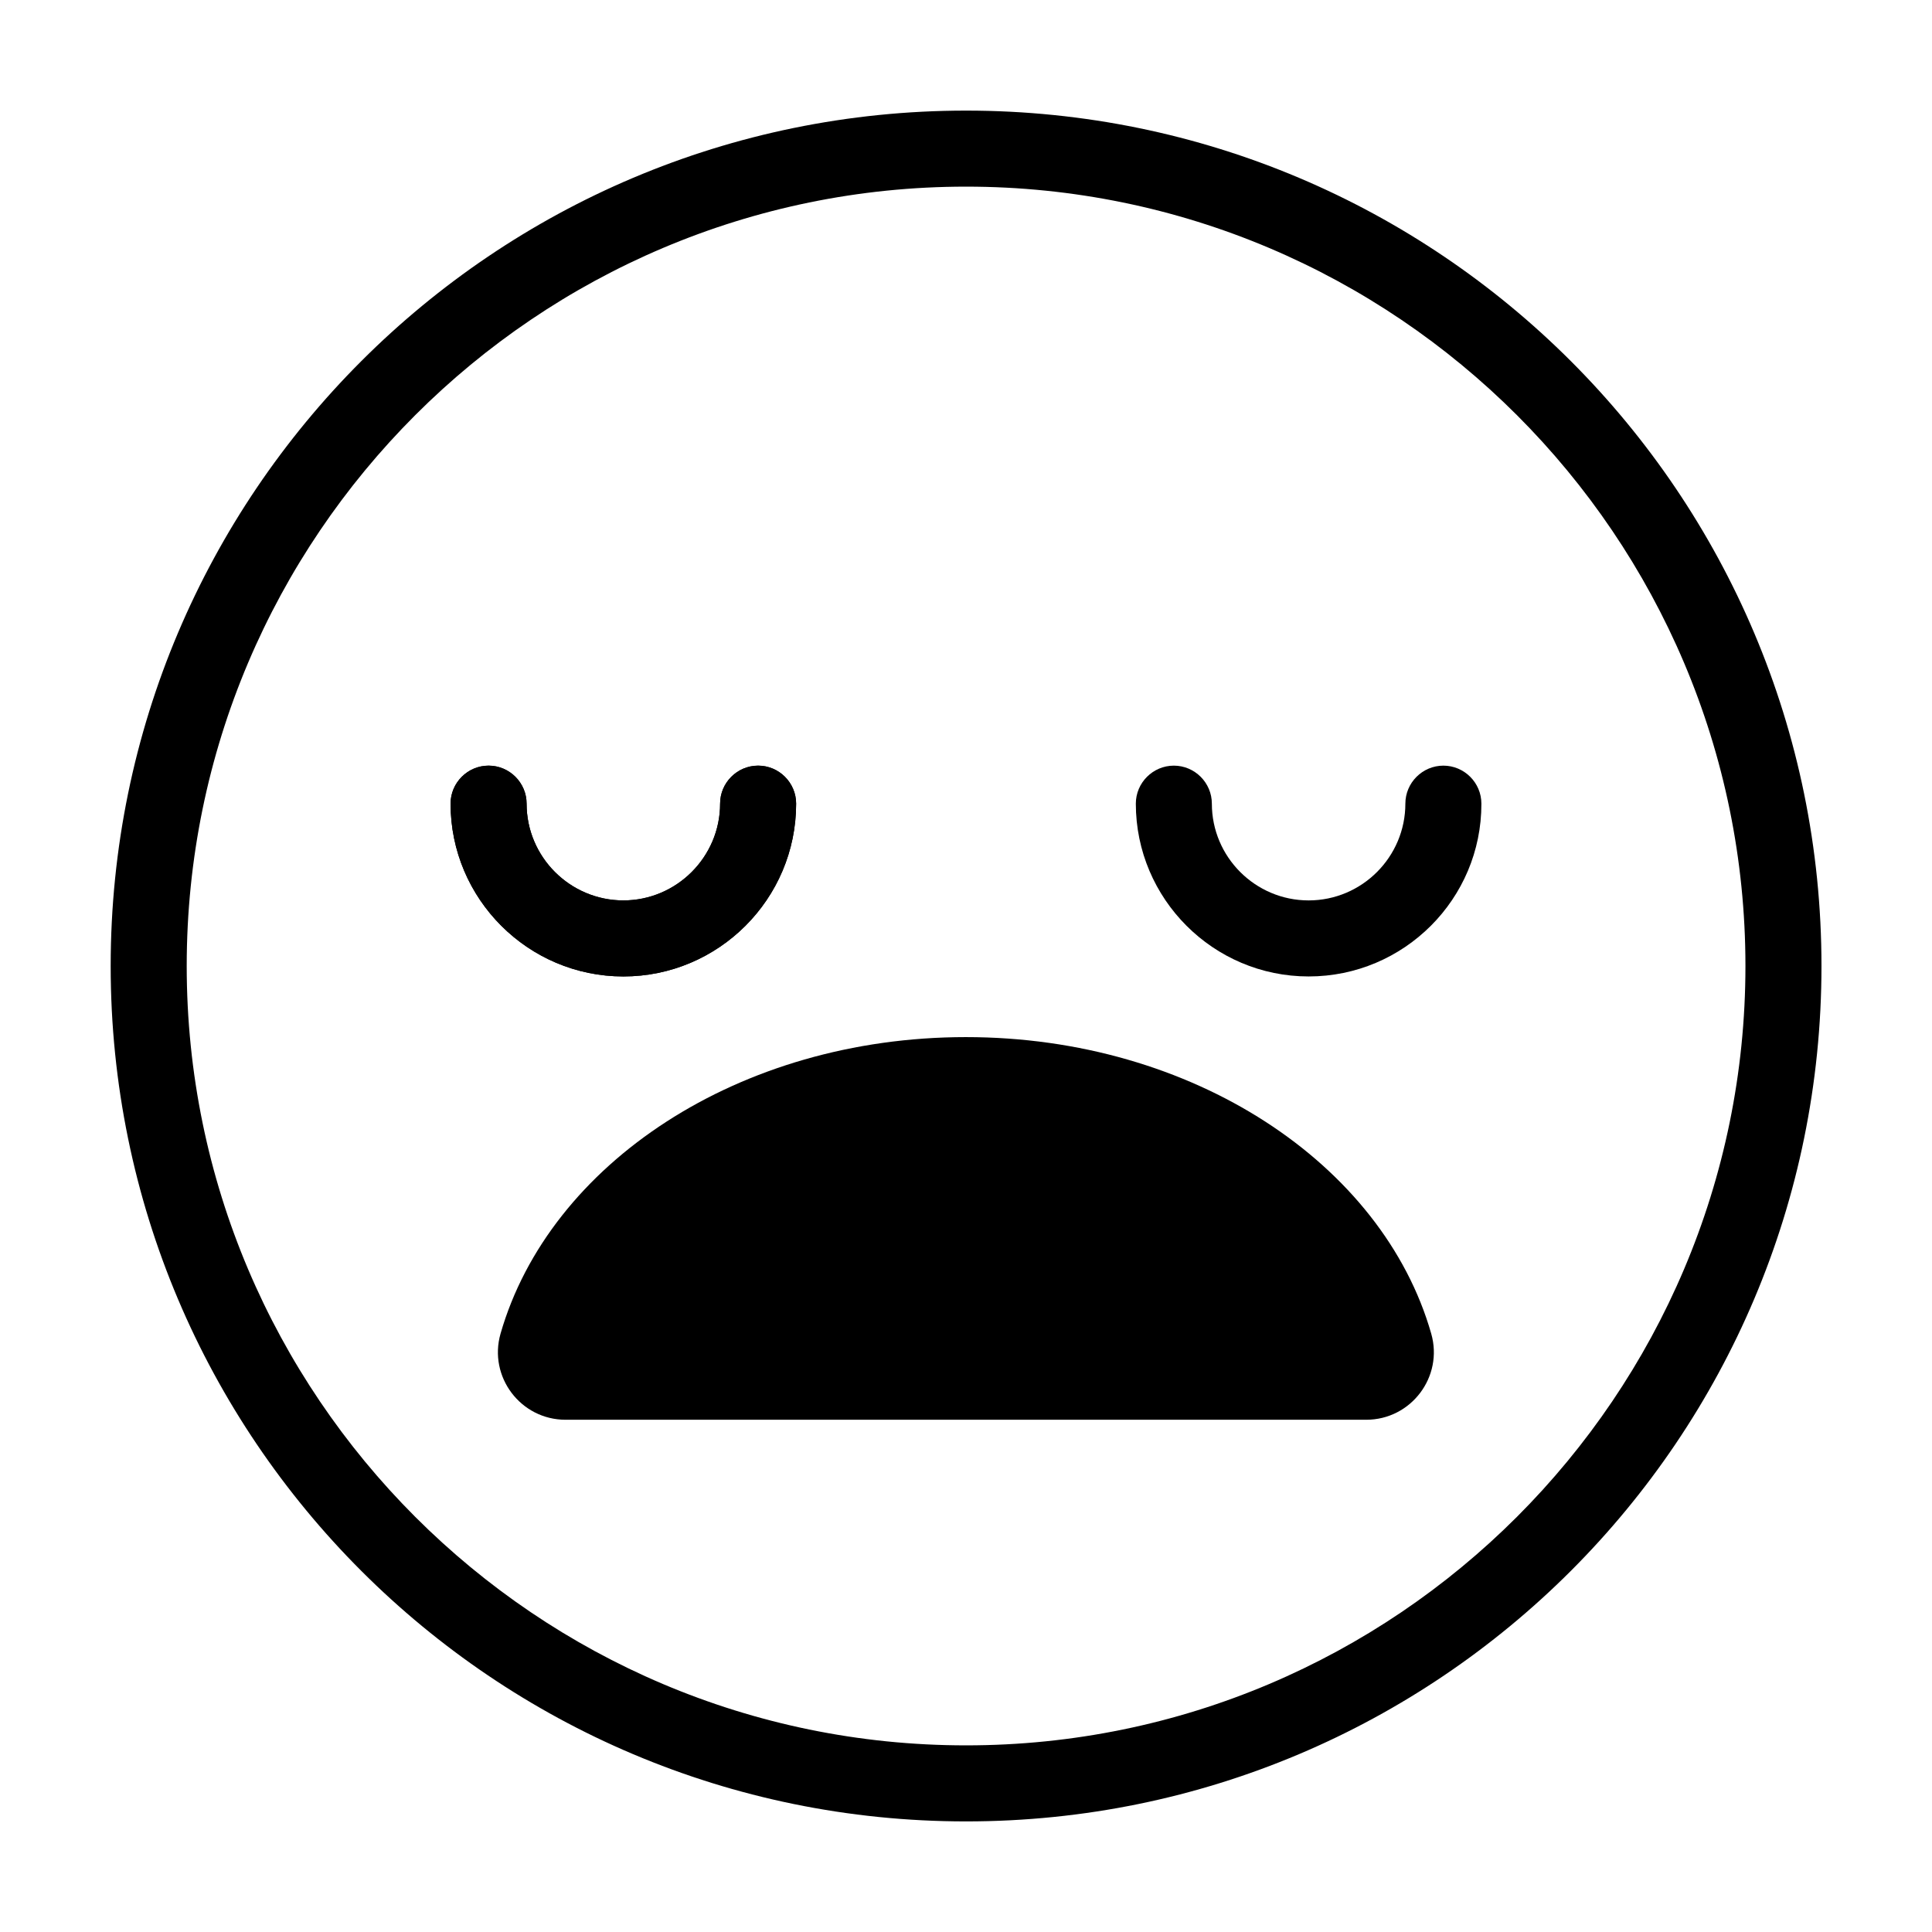 <?xml version="1.0" encoding="UTF-8"?>
<!-- Uploaded to: ICON Repo, www.svgrepo.com, Generator: ICON Repo Mixer Tools -->
<svg fill="#000000" width="800px" height="800px" version="1.1" viewBox="144 144 512 512" xmlns="http://www.w3.org/2000/svg">
 <g>
  <path d="m400.02 193.46c113.9 0 206.54 92.641 206.54 206.54 0 113.9-92.641 206.54-206.54 206.54-113.9 0-206.54-92.641-206.54-206.54 0.004-113.9 92.645-206.54 206.54-206.54m0-20.148c-125.18 0-226.69 101.51-226.69 226.69s101.51 226.69 226.69 226.69c125.18 0 226.69-101.51 226.69-226.69 0-125.19-101.51-226.69-226.69-226.69z"/>
  <path d="m293.88 520.25c-11.891 0-20.504-11.387-17.23-22.82 12.945-45.035 63.223-78.586 123.32-78.586s110.43 33.551 123.32 78.586c3.273 11.434-5.34 22.82-17.23 22.82z"/>
  <path d="m309.2 402.77c-25.238 0-45.793-20.555-45.793-45.793 0-5.543 4.535-10.074 10.074-10.074 5.543 0 10.074 4.535 10.074 10.074 0 14.156 11.535 25.641 25.641 25.641 14.105 0 25.641-11.535 25.641-25.641 0-5.543 4.535-10.074 10.074-10.074 5.543 0 10.074 4.535 10.074 10.074 0.008 25.238-20.547 45.793-45.785 45.793z"/>
  <path d="m309.2 402.77c-25.238 0-45.793-20.555-45.793-45.793 0-5.543 4.535-10.074 10.074-10.074 5.543 0 10.074 4.535 10.074 10.074 0 14.156 11.535 25.641 25.641 25.641 14.105 0 25.641-11.535 25.641-25.641 0-5.543 4.535-10.074 10.074-10.074 5.543 0 10.074 4.535 10.074 10.074 0.008 25.238-20.547 45.793-45.785 45.793z"/>
  <path d="m490.8 402.77c-25.238 0-45.793-20.555-45.793-45.793 0-5.543 4.535-10.074 10.074-10.074 5.543 0 10.074 4.535 10.074 10.074 0 14.156 11.535 25.641 25.641 25.641 14.156 0 25.641-11.535 25.641-25.641 0-5.543 4.535-10.074 10.074-10.074 5.543 0 10.074 4.535 10.074 10.074 0.059 25.238-20.496 45.793-45.785 45.793z"/>
 </g>
</svg>